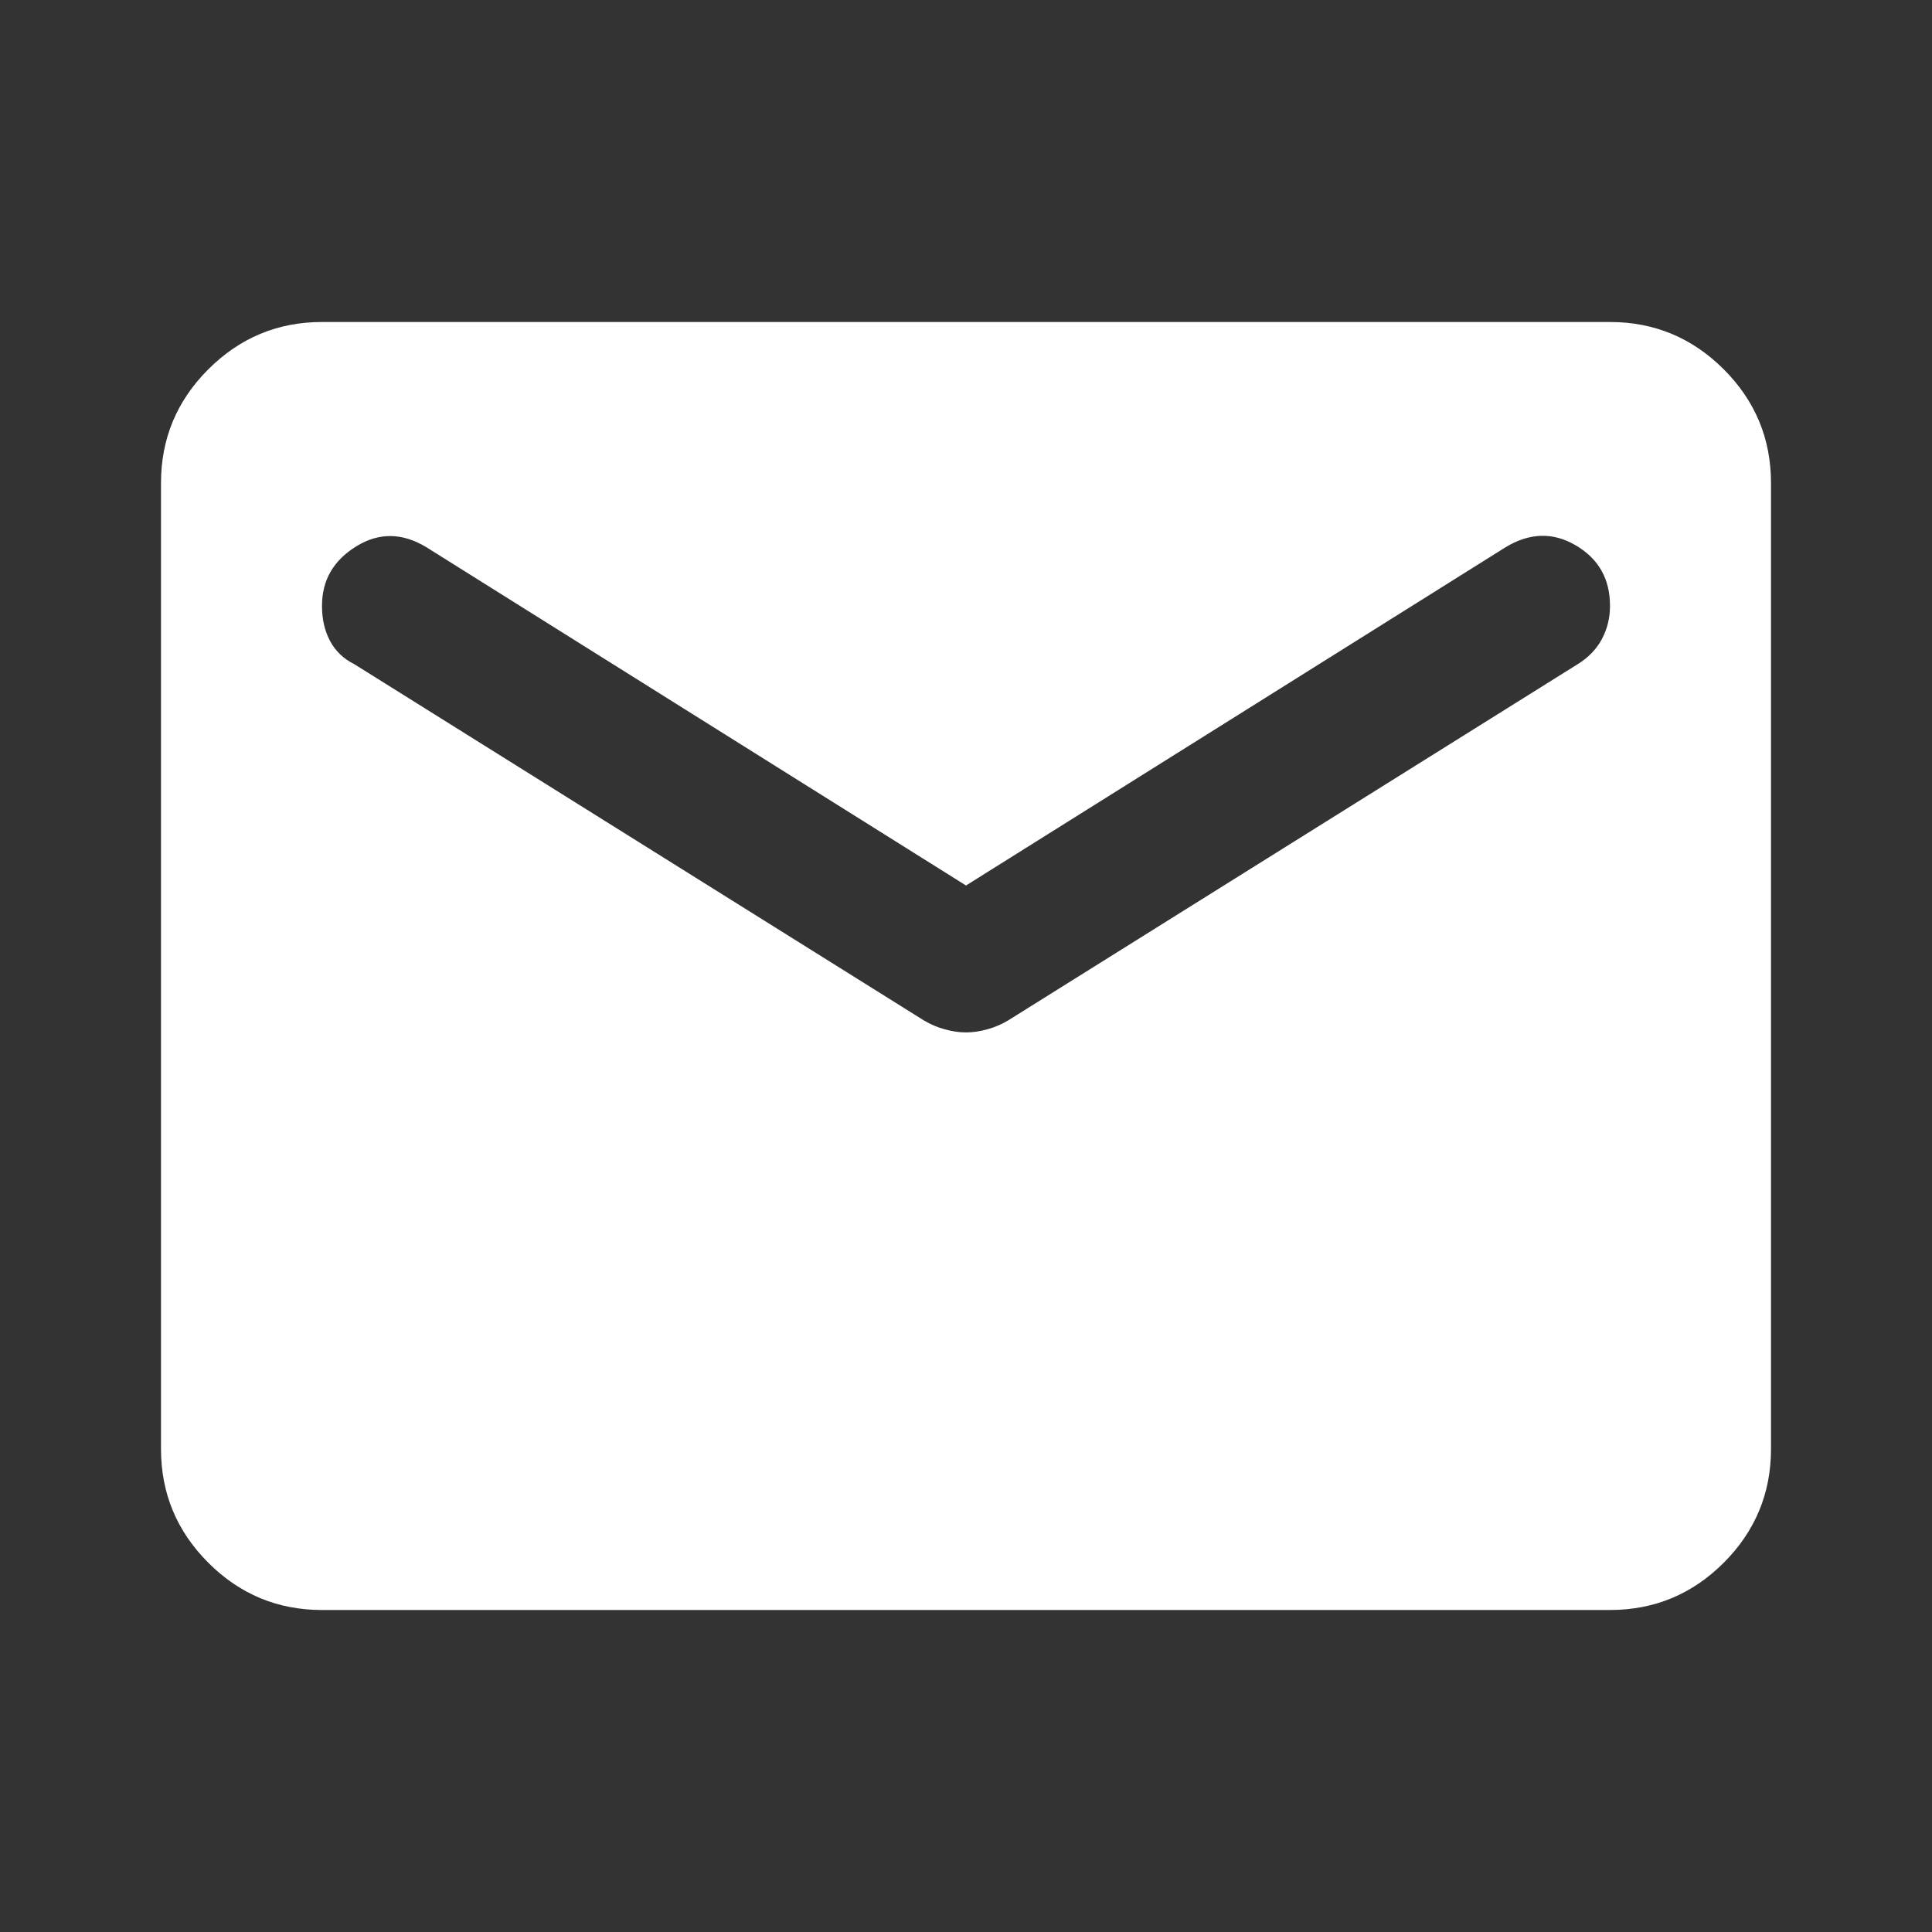 <svg fill="none" viewBox="0 0 39 39" height="39" width="39" xmlns="http://www.w3.org/2000/svg">
<rect x="0" y="0" width="39" height="39" fill="#333333" stroke="none"/>
<path fill="white" d="M6.5 32.5C5.606 32.5 4.841 32.182 4.205 31.546C3.568 30.909 3.25 30.144 3.25 29.25V9.75C3.25 8.856 3.568 8.091 4.205 7.455C4.841 6.819 5.606 6.5 6.5 6.5H32.5C33.394 6.5 34.159 6.819 34.796 7.455C35.432 8.091 35.75 8.856 35.75 9.75V29.25C35.75 30.144 35.432 30.909 34.796 31.546C34.159 32.182 33.394 32.5 32.5 32.5H6.5ZM19.5 20.841C19.635 20.841 19.777 20.82 19.926 20.779C20.075 20.739 20.218 20.678 20.353 20.597L31.85 13.406C32.067 13.271 32.229 13.102 32.337 12.899C32.446 12.696 32.5 12.472 32.5 12.228C32.5 11.687 32.27 11.28 31.809 11.009C31.349 10.739 30.875 10.752 30.387 11.05L19.5 17.875L8.613 11.05C8.125 10.752 7.651 10.745 7.191 11.029C6.73 11.314 6.5 11.713 6.5 12.228C6.5 12.499 6.554 12.736 6.662 12.938C6.771 13.142 6.933 13.298 7.15 13.406L18.647 20.597C18.782 20.678 18.925 20.739 19.074 20.779C19.223 20.82 19.365 20.841 19.5 20.841Z"></path>
</svg>
